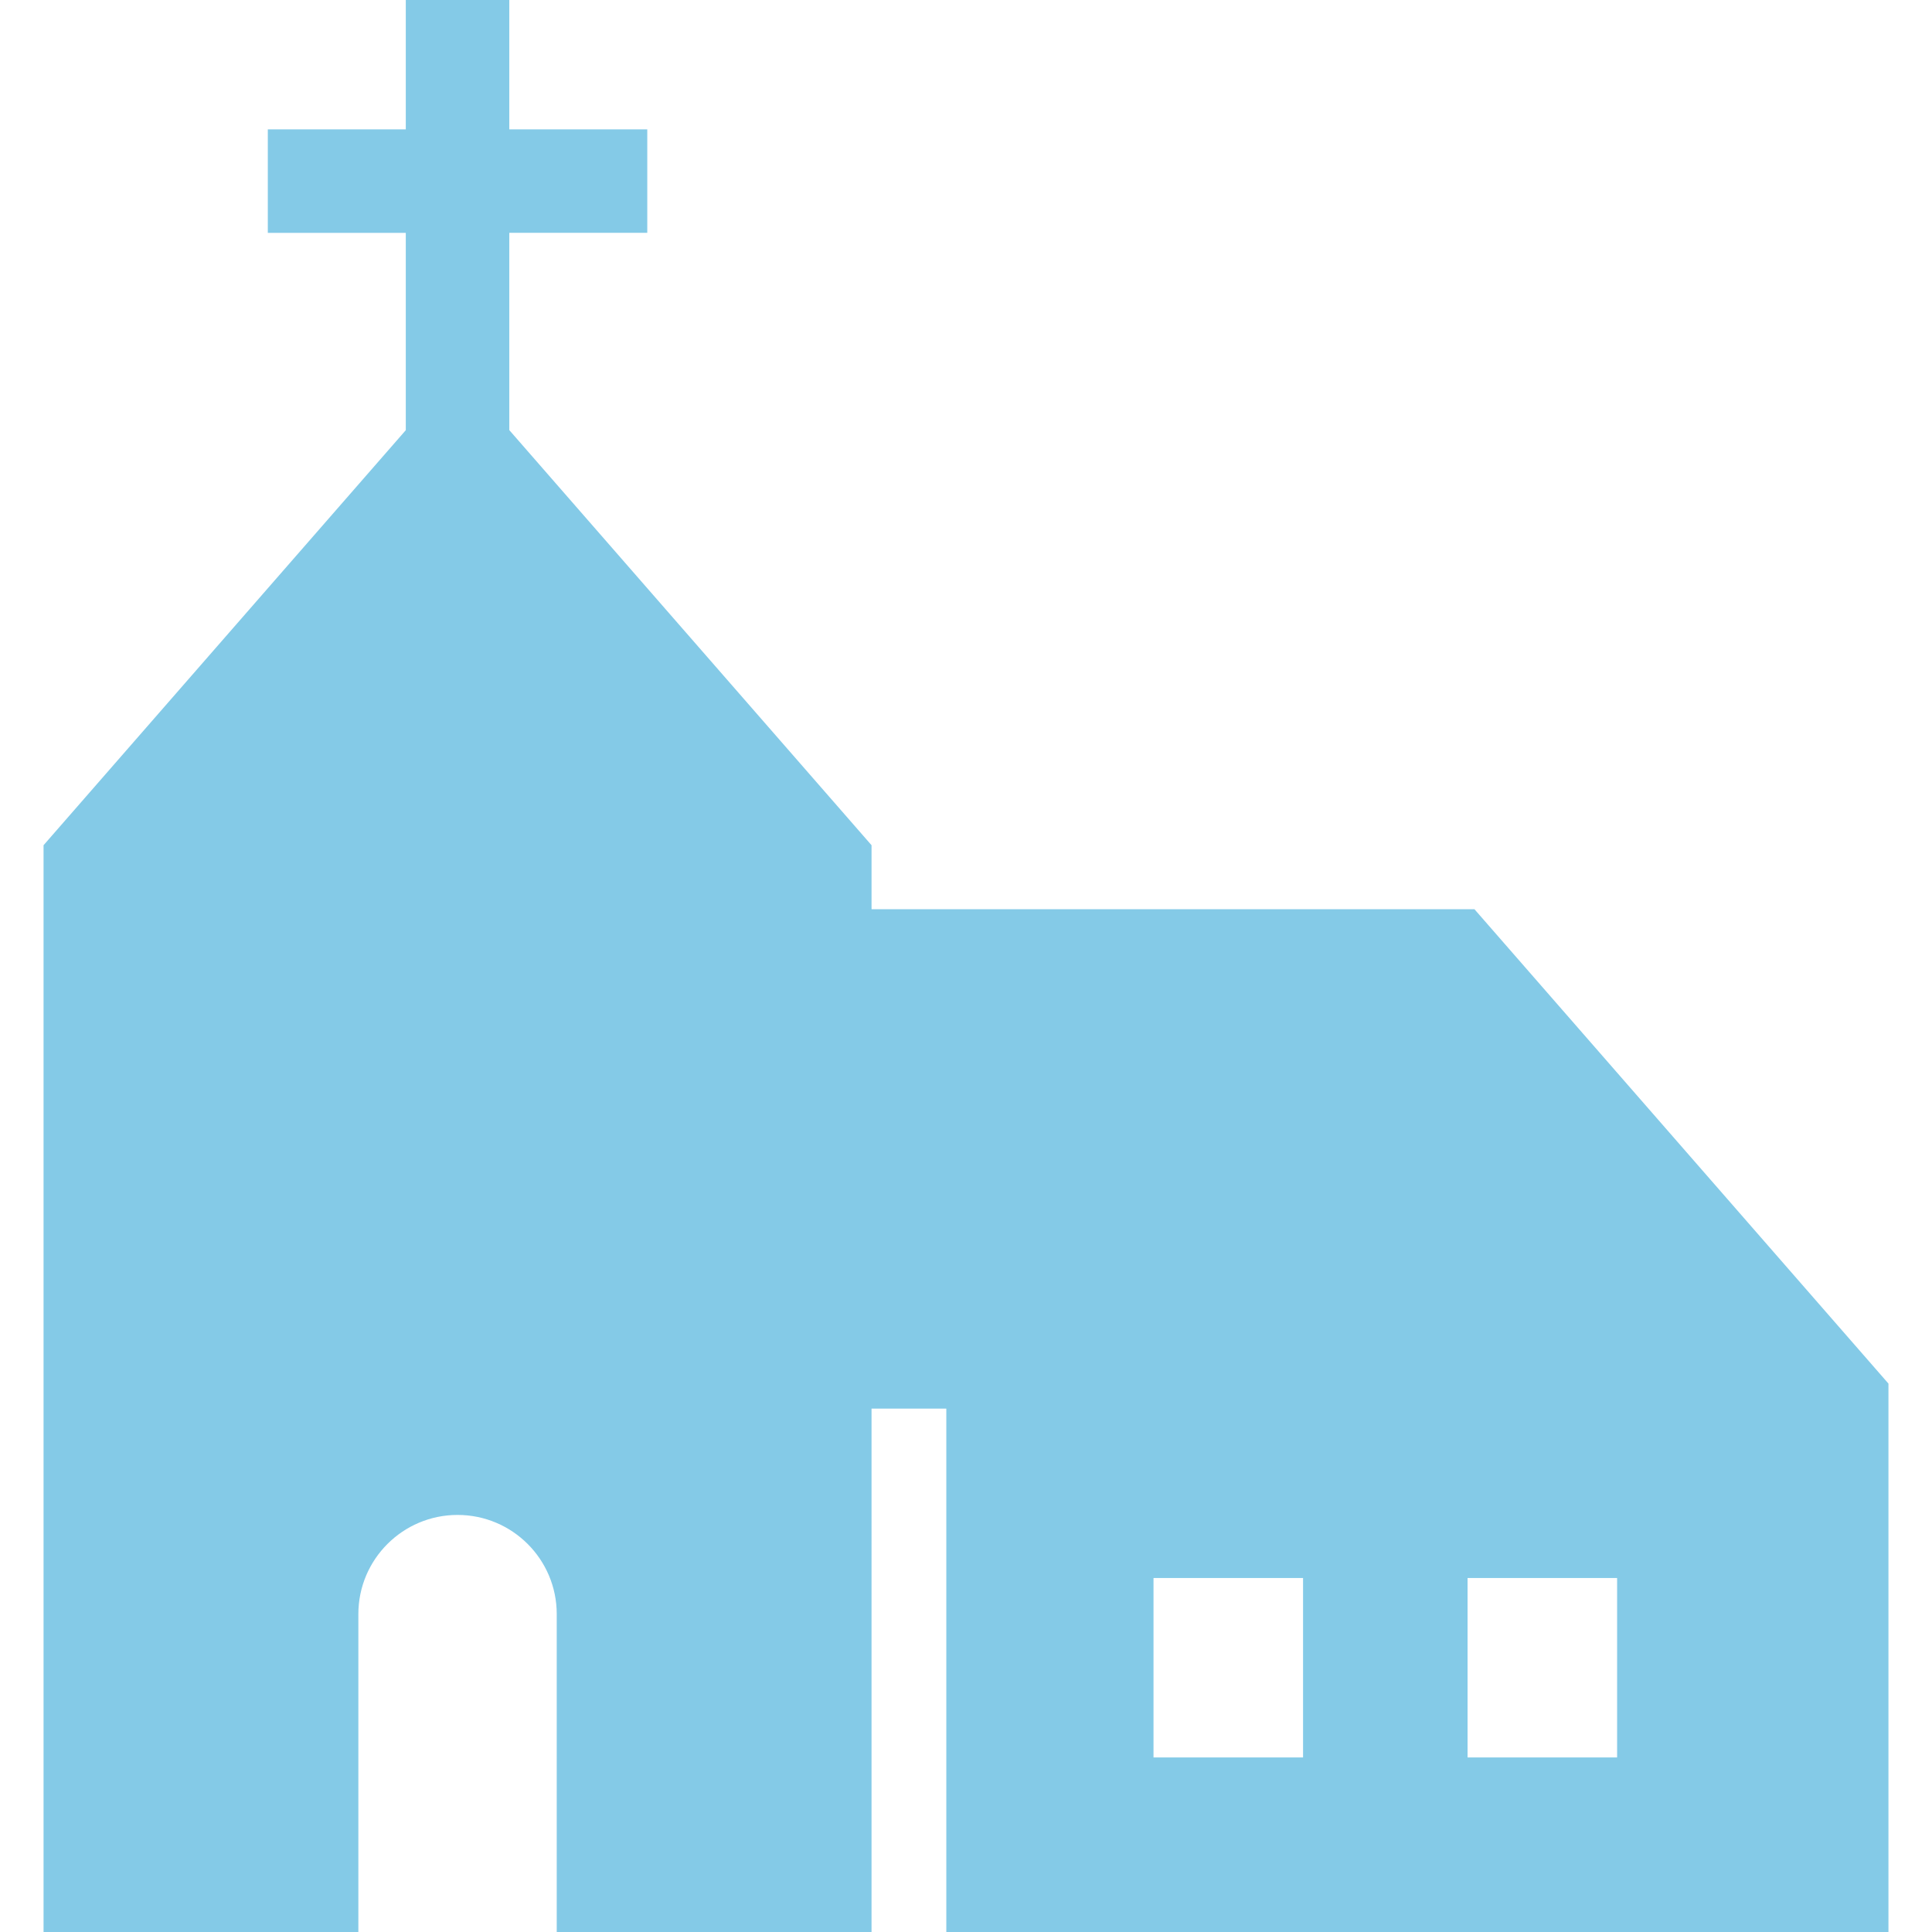 <svg height="512" width="512" version="1.1" xmlns="http://www.w3.org/2000/svg" viewBox="0 0 512 512" xml:space="preserve">
<path fill="#84CAE7" d="M390.746,240.952H230.967v-16.96l-95.997-110.007V61.706h36.565V34.29h-36.565V0h-27.433v34.29H70.972v27.417
	h36.566v52.295L11.541,223.993V512h83.427v-84.24c0-14.513,11.781-26.286,26.286-26.286c14.521,0,26.287,11.774,26.287,26.286V512
	h67.001h16.425V373.291h19.816V512h139.963h109.713V366.665L390.746,240.952z M345.325,465.742h-39.631v-47.557h39.631V465.742z
	 M428.55,465.742h-39.631v-47.557h39.631V465.742z"/>
</svg>

